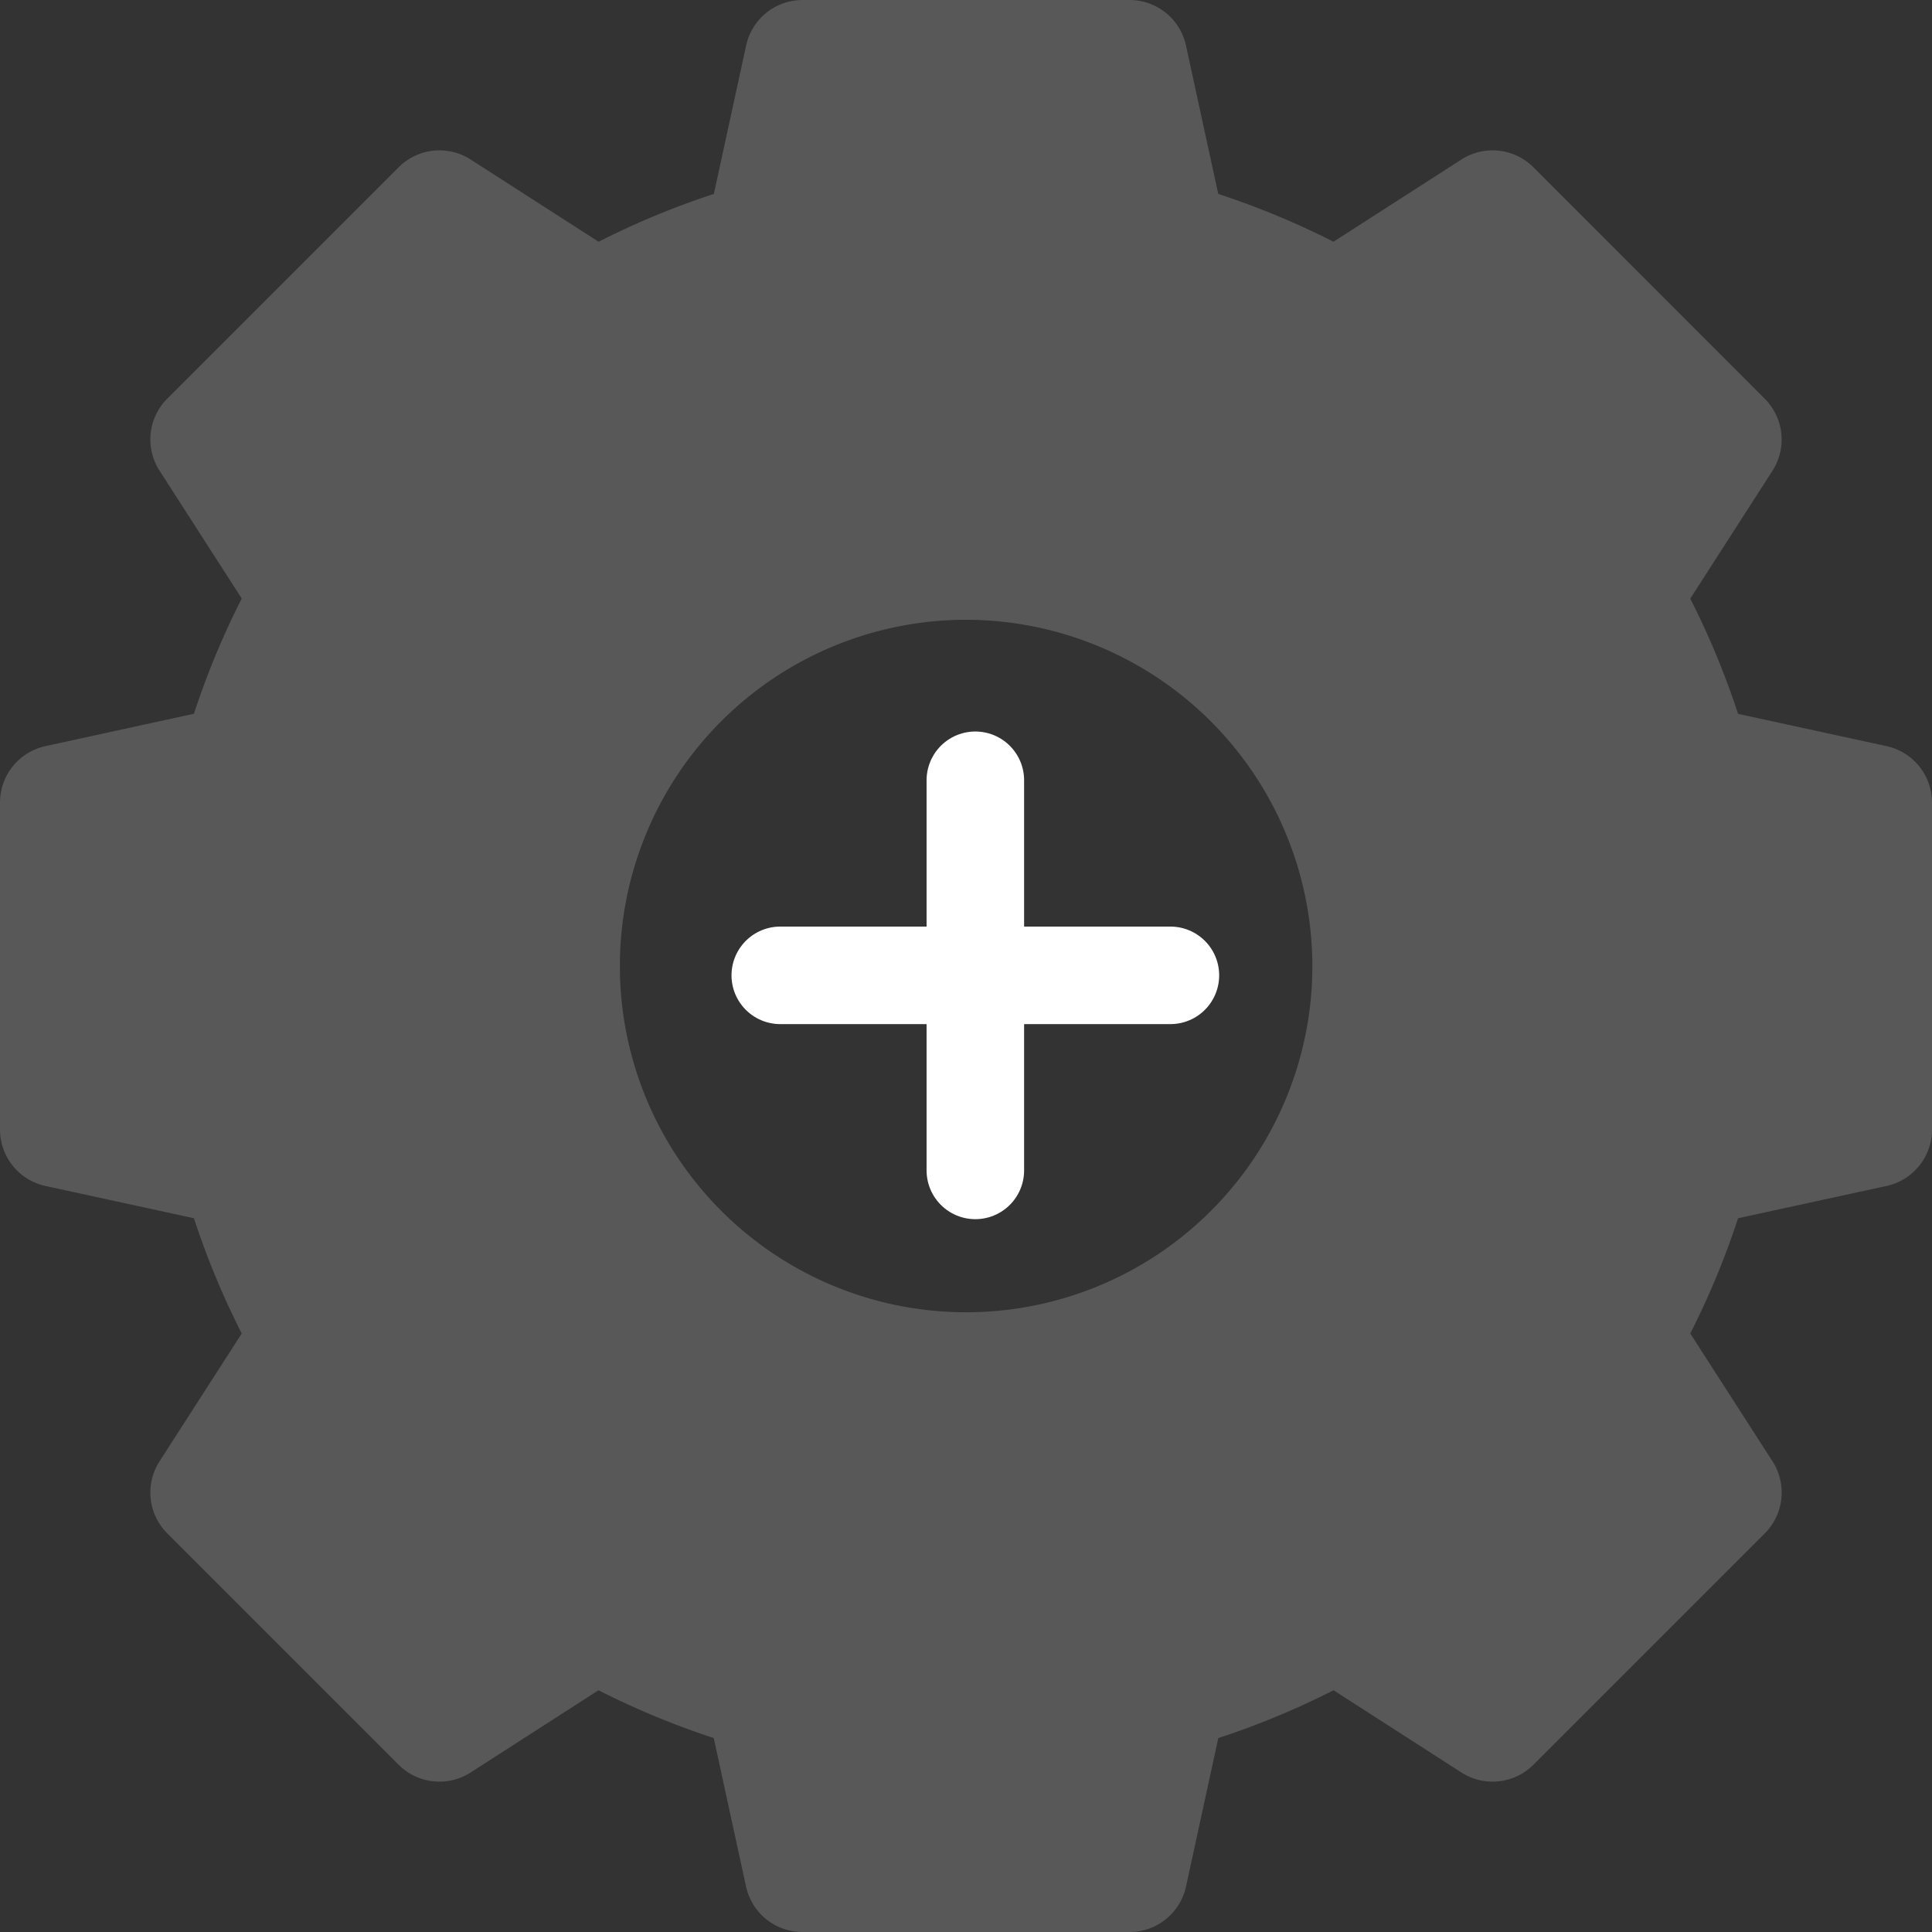 <svg xmlns="http://www.w3.org/2000/svg" width="39.617" height="39.617" viewBox="0 0 39.617 39.617">
  <rect x="0" y="0" width="39.617" height="39.617" fill="#333333" stroke="none"/>
  <g id="グループ_6054" data-name="グループ 6054" transform="translate(-751 -5641)">
    <path id="パス_12018" data-name="パス 12018" d="M38.685,15.3l-3.045-.662a16.575,16.575,0,0,0-.98-2.363l1.686-2.622a1.184,1.184,0,0,0-.159-1.477L31.444,3.43a1.184,1.184,0,0,0-1.477-.159L27.344,4.957a16.584,16.584,0,0,0-2.363-.98L24.319.932A1.184,1.184,0,0,0,23.163,0H16.454A1.184,1.184,0,0,0,15.3.932l-.662,3.045a16.584,16.584,0,0,0-2.363.98L9.651,3.271a1.184,1.184,0,0,0-1.477.159L3.43,8.174a1.184,1.184,0,0,0-.159,1.477l1.686,2.622a16.575,16.575,0,0,0-.98,2.363L.932,15.3A1.184,1.184,0,0,0,0,16.454v6.708a1.184,1.184,0,0,0,.932,1.157l3.045.662a16.575,16.575,0,0,0,.98,2.363L3.271,29.966a1.184,1.184,0,0,0,.159,1.477l4.744,4.744a1.184,1.184,0,0,0,1.477.159l2.622-1.686a16.575,16.575,0,0,0,2.363.98l.662,3.045a1.184,1.184,0,0,0,1.157.932h6.708a1.184,1.184,0,0,0,1.157-.932l.662-3.045a16.575,16.575,0,0,0,2.363-.98l2.622,1.686a1.184,1.184,0,0,0,1.477-.159l4.744-4.744a1.184,1.184,0,0,0,.159-1.477L34.66,27.344a16.575,16.575,0,0,0,.98-2.363l3.045-.662a1.184,1.184,0,0,0,.932-1.157V16.454A1.184,1.184,0,0,0,38.685,15.3ZM26.911,19.809a7.1,7.1,0,1,1-7.1-7.1A7.111,7.111,0,0,1,26.911,19.809Z" transform="translate(751 5641)" fill="#fff" opacity="0.182"/>
    <line id="線_136" data-name="線 136" x1="8" transform="translate(767 5661)" fill="none" stroke="#fff" stroke-linecap="round" stroke-width="2"/>
    <line id="線_137" data-name="線 137" x1="8" transform="translate(771 5657) rotate(90)" fill="none" stroke="#fff" stroke-linecap="round" stroke-width="2"/>
  </g>
</svg>
